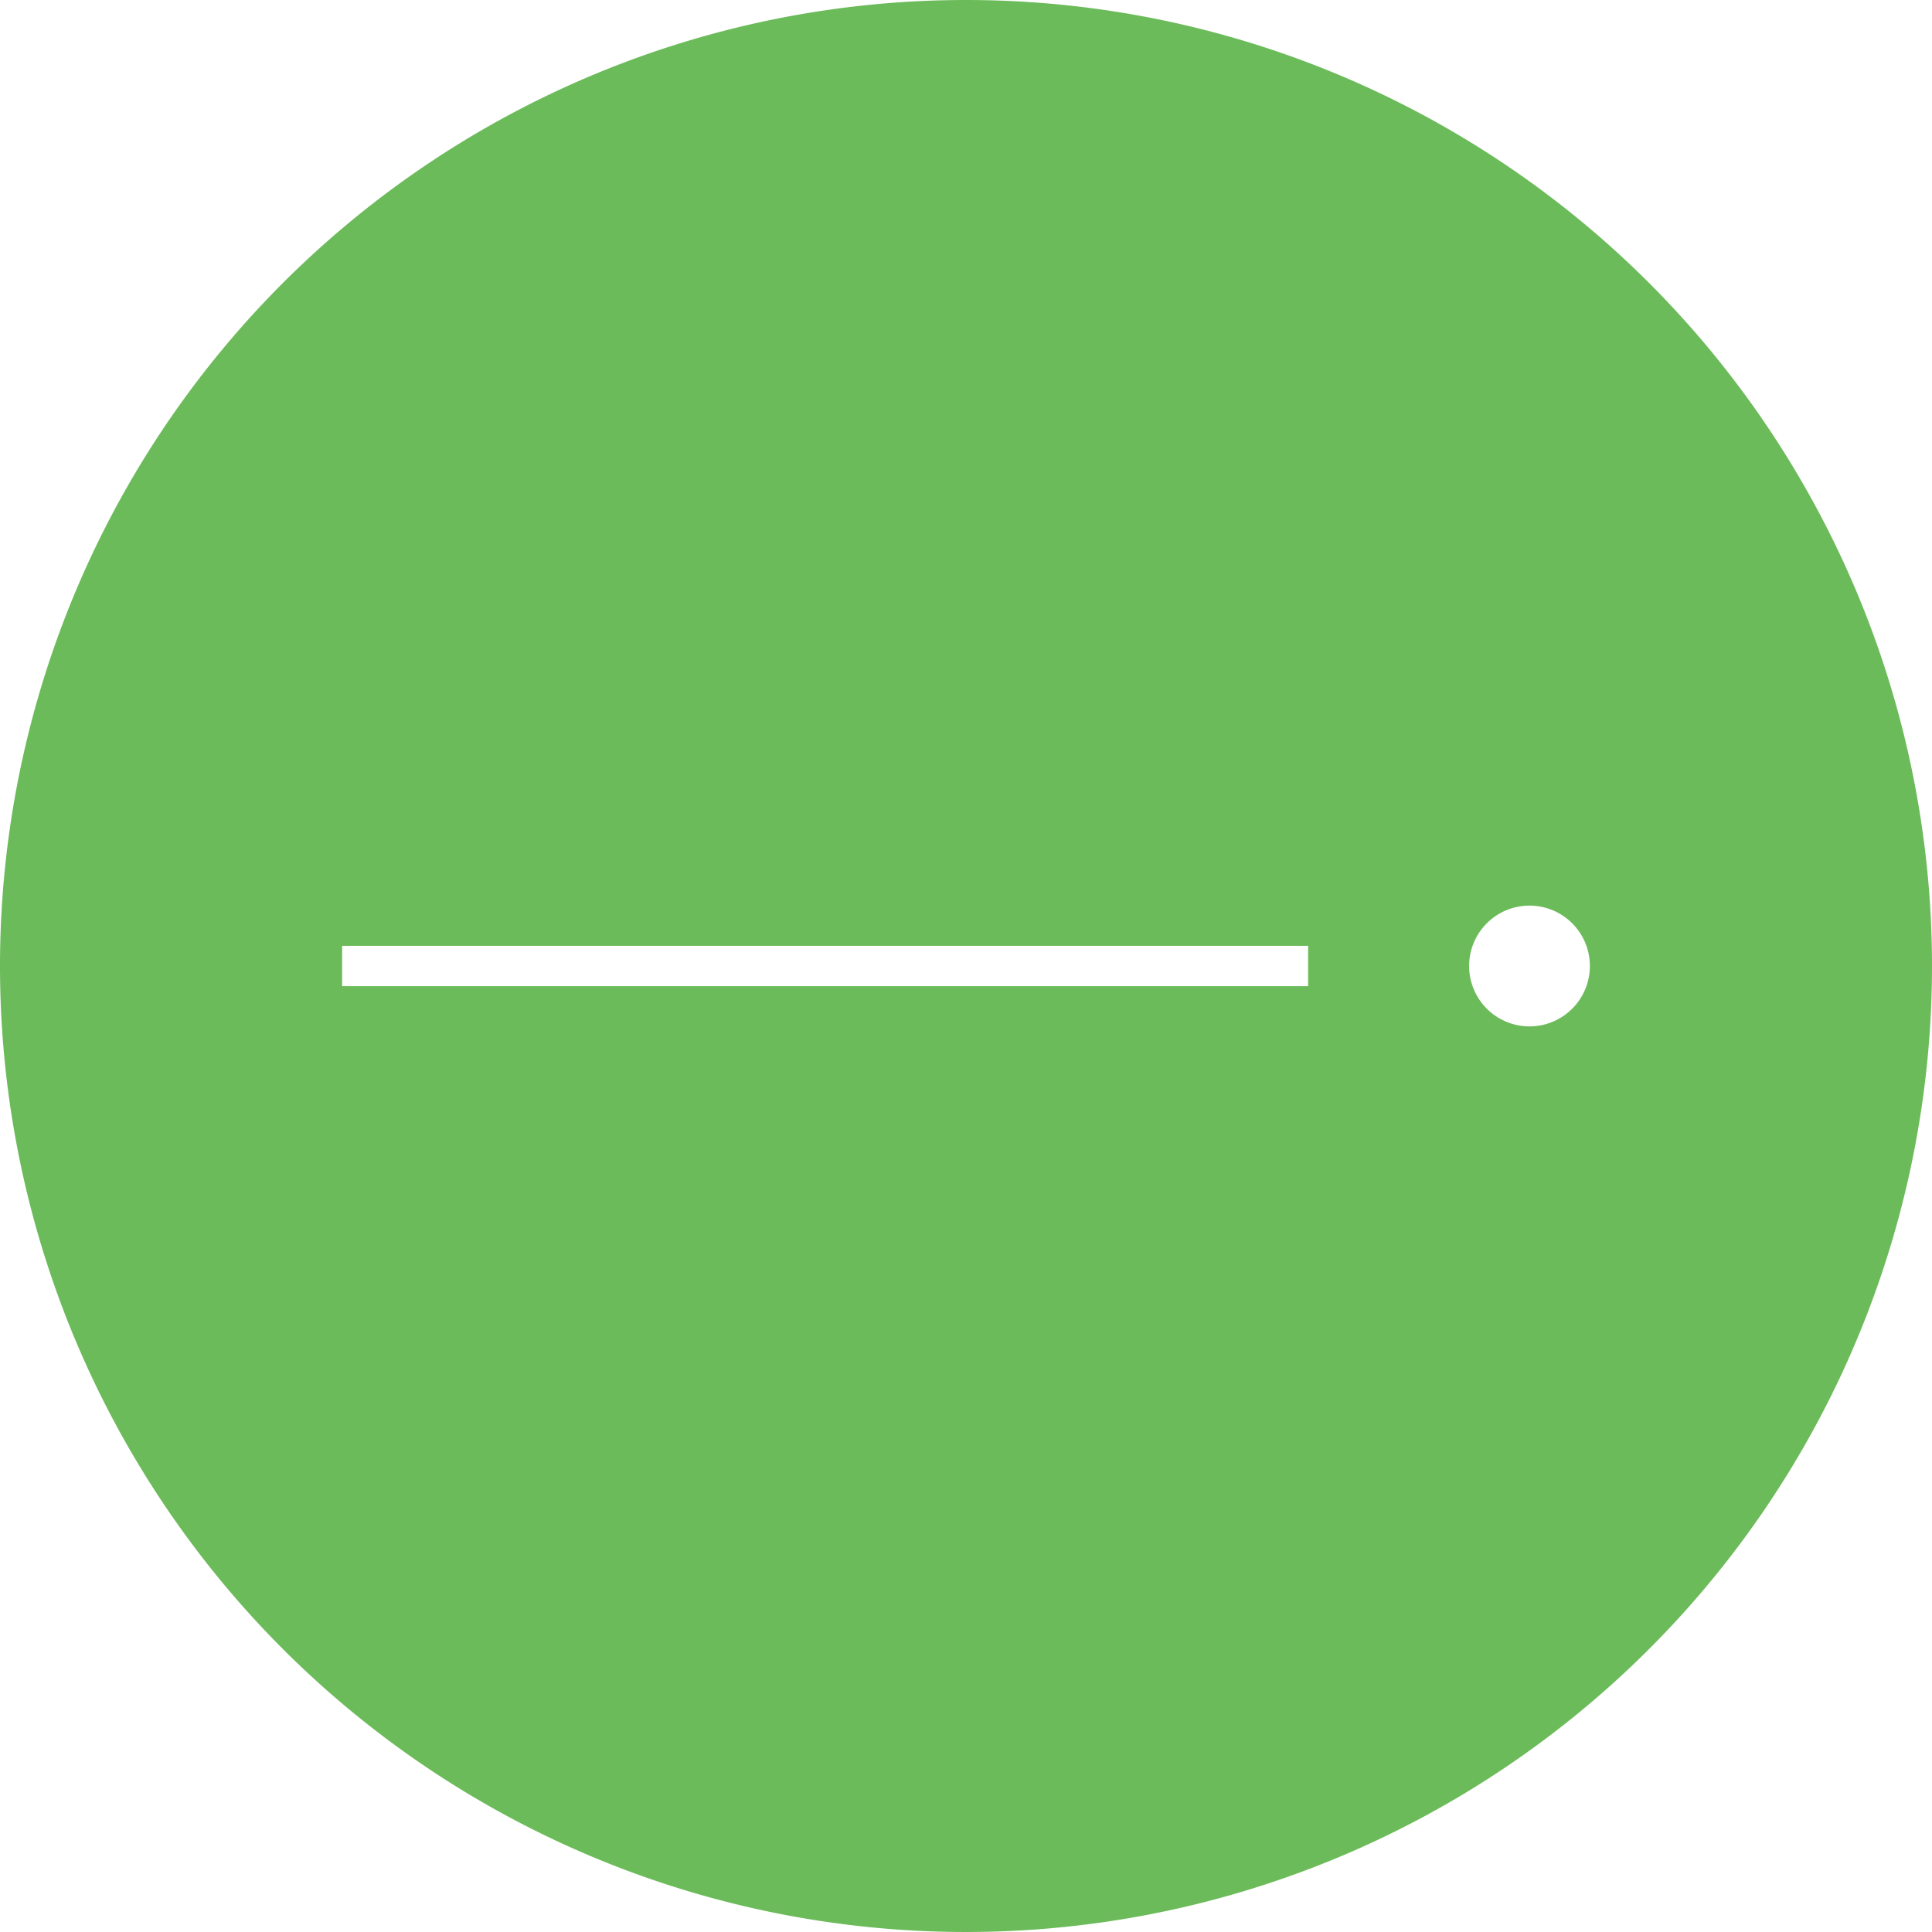 <svg id="レイヤー_1" data-name="レイヤー 1" xmlns="http://www.w3.org/2000/svg" viewBox="0 0 48 48"><defs><style>.cls-1{fill:#6cbb5a;}</style></defs><path class="cls-1" d="M112,0a24,24,0,1,0,24,24A24,24,0,0,0,112,0Zm8.5,24.5h-24v-1h24Zm5.5,1a1.5,1.5,0,1,1,1.5-1.5A1.5,1.5,0,0,1,126,25.5Z" transform="translate(-88)"/></svg>